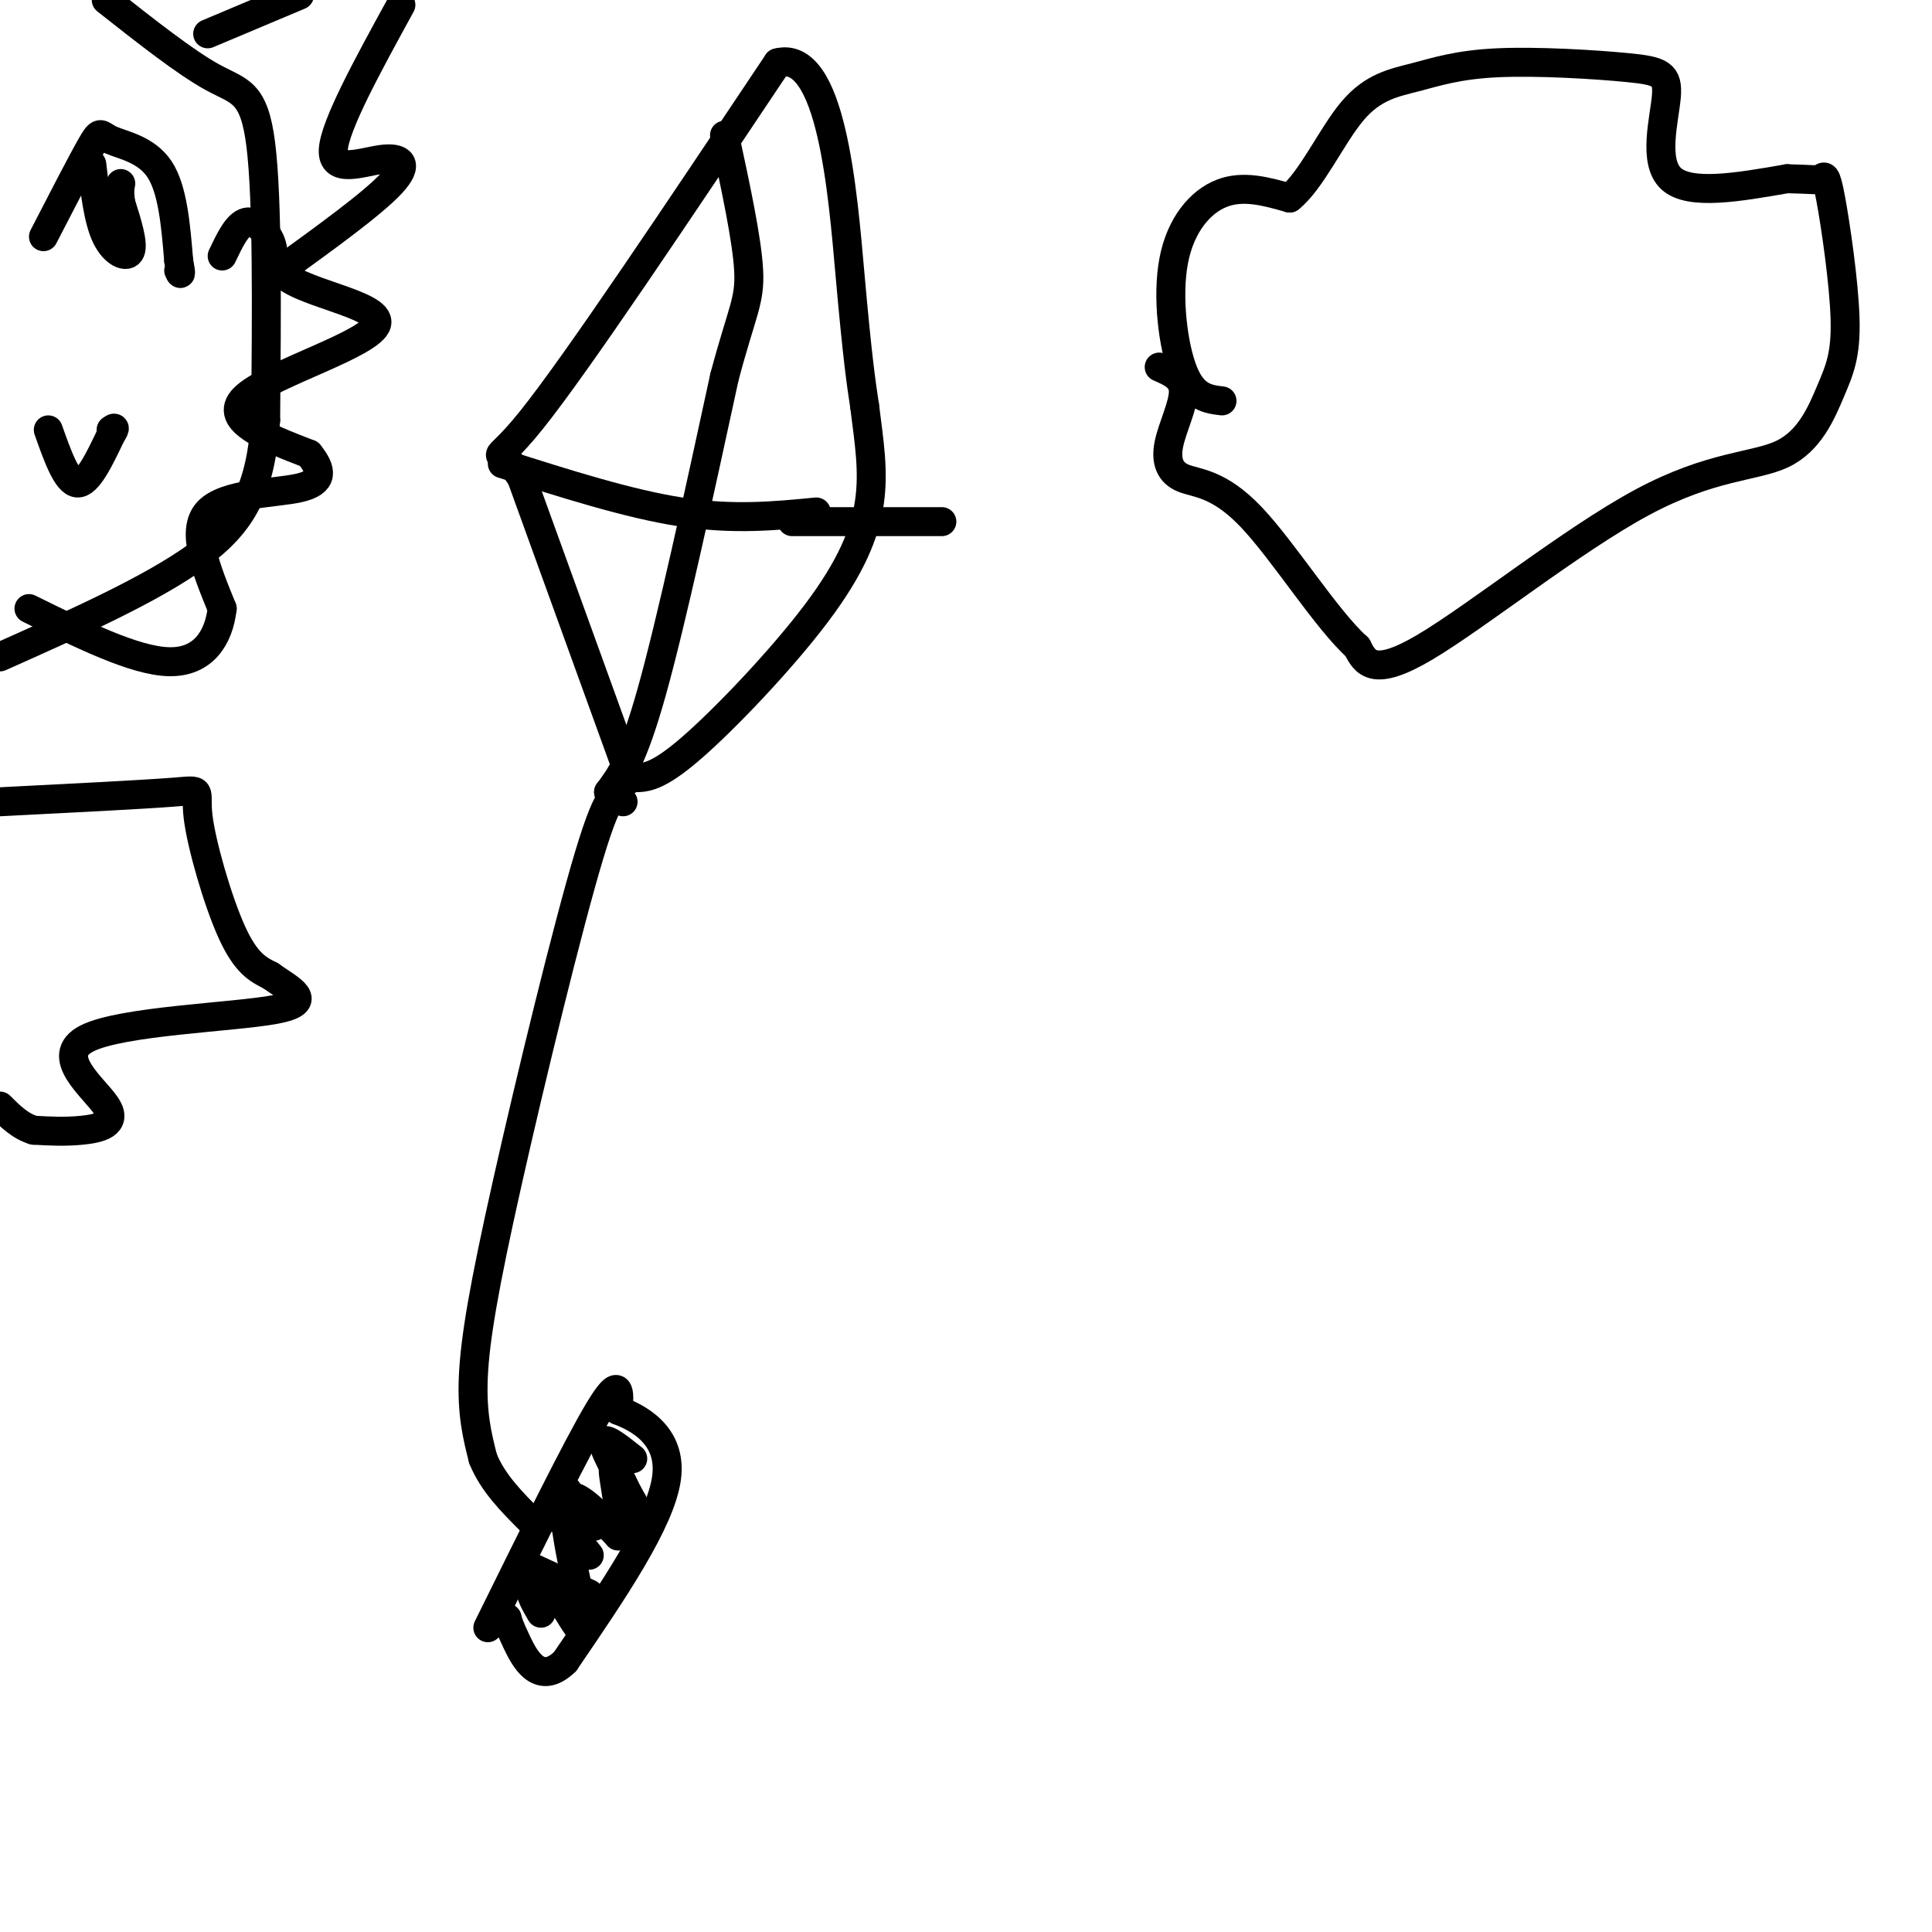 <svg viewBox='0 0 400 400' version='1.1' xmlns='http://www.w3.org/2000/svg' xmlns:xlink='http://www.w3.org/1999/xlink'><g fill='none' stroke='#000000' stroke-width='6' stroke-linecap='round' stroke-linejoin='round'><path d='M129,157c0.000,0.000 -21.000,-58.000 -21,-58'/><path d='M108,99c-5.089,-8.400 -7.311,-0.400 2,-12c9.311,-11.600 30.156,-42.800 51,-74'/><path d='M161,13c11.133,-2.933 13.467,26.733 15,44c1.533,17.267 2.267,22.133 3,27'/><path d='M179,84c0.981,7.740 1.933,13.590 1,20c-0.933,6.410 -3.751,13.380 -11,23c-7.249,9.620 -18.928,21.892 -26,28c-7.072,6.108 -9.536,6.054 -12,6'/><path d='M131,161c-2.833,1.500 -3.917,2.250 -5,3'/><path d='M126,164c2.500,-3.333 5.000,-6.667 9,-21c4.000,-14.333 9.500,-39.667 15,-65'/><path d='M150,78c3.667,-13.756 5.333,-15.644 5,-22c-0.333,-6.356 -2.667,-17.178 -5,-28'/><path d='M104,96c13.083,4.167 26.167,8.333 37,10c10.833,1.667 19.417,0.833 28,0'/><path d='M129,166c-1.256,-1.952 -2.512,-3.905 -7,11c-4.488,14.905 -12.208,46.667 -17,68c-4.792,21.333 -6.655,32.238 -7,40c-0.345,7.762 0.827,12.381 2,17'/><path d='M100,302c2.000,5.000 6.000,9.000 10,13'/><path d='M101,337c9.250,-18.750 18.500,-37.500 23,-45c4.500,-7.500 4.250,-3.750 4,0'/><path d='M128,292c3.778,1.422 11.222,4.978 10,14c-1.222,9.022 -11.111,23.511 -21,38'/><path d='M117,344c-5.400,5.244 -8.400,-0.644 -10,-4c-1.600,-3.356 -1.800,-4.178 -2,-5'/><path d='M109,324c0.000,0.000 13.000,6.000 13,6'/><path d='M114,312c0.000,0.000 8.000,10.000 8,10'/><path d='M117,308c0.000,0.000 6.000,8.000 6,8'/><path d='M112,334c-1.167,-2.000 -2.333,-4.000 -2,-5c0.333,-1.000 2.167,-1.000 4,-1'/><path d='M114,328c2.571,3.440 7.000,12.542 7,9c0.000,-3.542 -4.429,-19.726 -4,-25c0.429,-5.274 5.714,0.363 11,6'/><path d='M128,318c1.167,-2.869 -1.417,-13.042 -1,-14c0.417,-0.958 3.833,7.298 5,10c1.167,2.702 0.083,-0.149 -1,-3'/><path d='M131,311c-1.756,-3.267 -5.644,-9.933 -6,-12c-0.356,-2.067 2.822,0.467 6,3'/><path d='M164,108c0.000,0.000 31.000,0.000 31,0'/><path d='M253,83c-2.940,-0.357 -5.881,-0.714 -8,-6c-2.119,-5.286 -3.417,-15.500 -2,-23c1.417,-7.500 5.548,-12.286 10,-14c4.452,-1.714 9.226,-0.357 14,1'/><path d='M267,41c4.491,-3.549 8.717,-12.921 13,-18c4.283,-5.079 8.622,-5.866 13,-7c4.378,-1.134 8.795,-2.616 17,-3c8.205,-0.384 20.199,0.330 27,1c6.801,0.670 8.408,1.296 8,6c-0.408,4.704 -2.831,13.487 1,17c3.831,3.513 13.915,1.757 24,0'/><path d='M370,37c5.233,0.113 6.314,0.395 7,0c0.686,-0.395 0.975,-1.468 2,4c1.025,5.468 2.785,17.478 3,25c0.215,7.522 -1.117,10.557 -3,15c-1.883,4.443 -4.319,10.294 -10,13c-5.681,2.706 -14.606,2.267 -29,10c-14.394,7.733 -34.255,23.638 -45,30c-10.745,6.362 -12.372,3.181 -14,0'/><path d='M281,134c-6.365,-5.701 -15.277,-19.953 -22,-27c-6.723,-7.047 -11.256,-6.889 -14,-8c-2.744,-1.111 -3.700,-3.491 -3,-7c0.700,-3.509 3.057,-8.145 3,-11c-0.057,-2.855 -2.529,-3.927 -5,-5'/><path d='M0,166c14.810,-0.750 29.619,-1.500 36,-2c6.381,-0.500 4.333,-0.750 5,5c0.667,5.750 4.048,17.500 7,24c2.952,6.500 5.476,7.750 8,9'/><path d='M56,202c3.909,2.820 9.680,5.369 1,7c-8.680,1.631 -31.811,2.344 -39,6c-7.189,3.656 1.565,10.253 4,14c2.435,3.747 -1.447,4.642 -5,5c-3.553,0.358 -6.776,0.179 -10,0'/><path d='M7,234c-2.833,-0.833 -4.917,-2.917 -7,-5'/><path d='M22,0c8.200,6.467 16.400,12.933 22,16c5.600,3.067 8.600,2.733 10,14c1.400,11.267 1.200,34.133 1,57'/><path d='M55,87c-1.133,14.156 -4.467,21.044 -14,28c-9.533,6.956 -25.267,13.978 -41,21'/><path d='M43,7c0.000,0.000 19.000,-8.000 19,-8'/><path d='M83,1c-6.851,12.494 -13.702,24.988 -14,30c-0.298,5.012 5.958,2.542 10,2c4.042,-0.542 5.869,0.845 2,5c-3.869,4.155 -13.435,11.077 -23,18'/><path d='M58,56c2.726,4.524 21.042,6.833 20,11c-1.042,4.167 -21.440,10.190 -27,15c-5.560,4.810 3.720,8.405 13,12'/><path d='M64,94c2.726,3.381 3.042,5.833 -2,7c-5.042,1.167 -15.440,1.048 -19,5c-3.560,3.952 -0.280,11.976 3,20'/><path d='M46,126c-0.689,6.044 -3.911,11.156 -11,11c-7.089,-0.156 -18.044,-5.578 -29,-11'/><path d='M9,49c4.048,-7.851 8.095,-15.702 10,-19c1.905,-3.298 1.667,-2.042 4,-1c2.333,1.042 7.238,1.869 10,6c2.762,4.131 3.381,11.565 4,19'/><path d='M37,54c0.667,3.500 0.333,2.750 0,2'/><path d='M19,34c0.667,5.778 1.333,11.556 3,15c1.667,3.444 4.333,4.556 5,3c0.667,-1.556 -0.667,-5.778 -2,-10'/><path d='M25,42c-0.333,-2.333 -0.167,-3.167 0,-4'/><path d='M10,89c1.917,5.417 3.833,10.833 6,11c2.167,0.167 4.583,-4.917 7,-10'/><path d='M23,90c1.167,-1.833 0.583,-1.417 0,-1'/><path d='M46,53c1.556,-3.267 3.111,-6.533 5,-7c1.889,-0.467 4.111,1.867 5,4c0.889,2.133 0.444,4.067 0,6'/></g>
</svg>